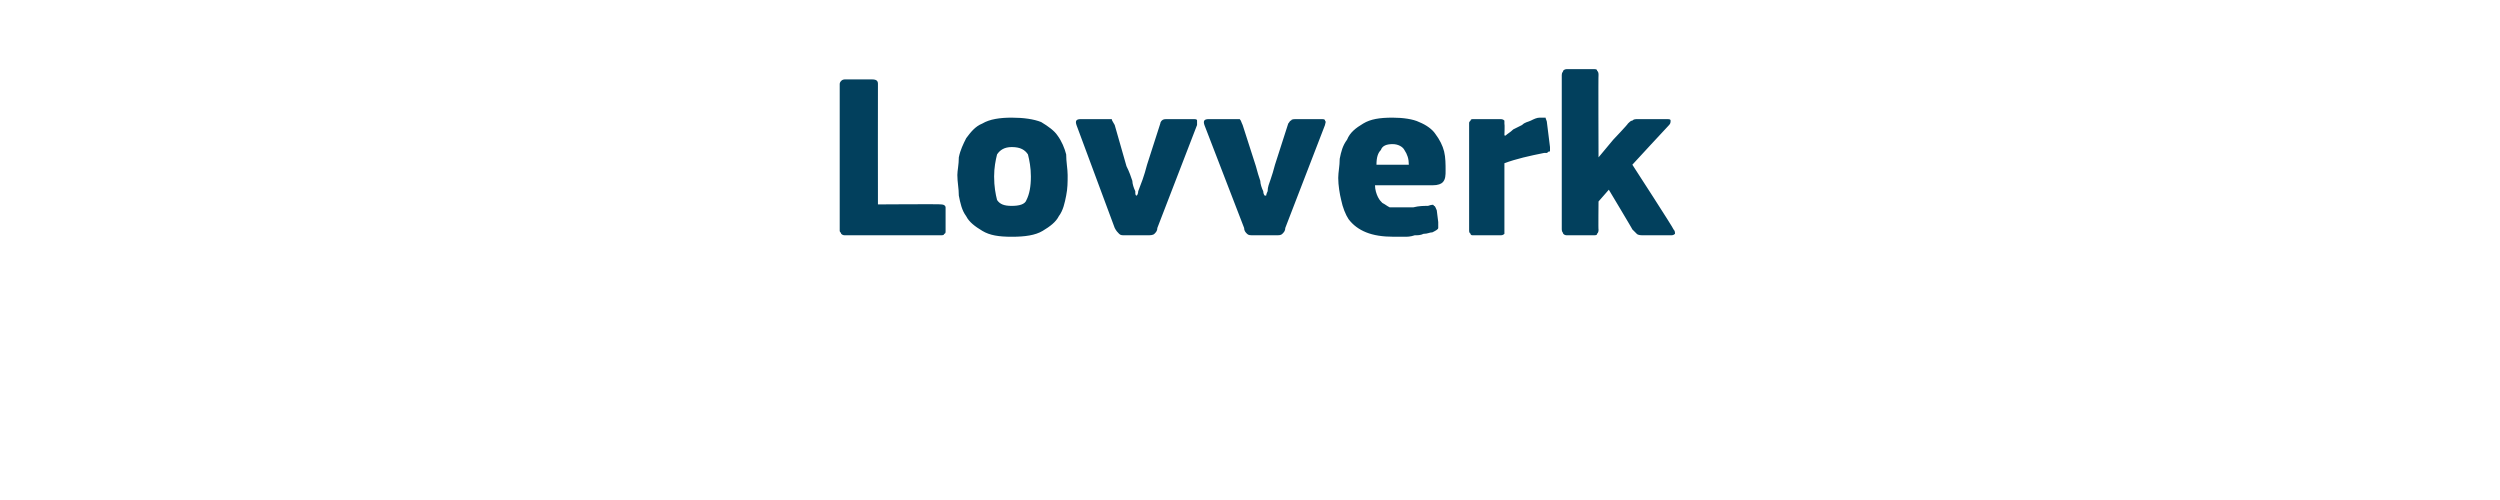 <?xml version="1.0" standalone="no"?><!DOCTYPE svg PUBLIC "-//W3C//DTD SVG 1.1//EN" "http://www.w3.org/Graphics/SVG/1.1/DTD/svg11.dtd"><svg xmlns="http://www.w3.org/2000/svg" version="1.1" width="170px" height="34px" viewBox="0 -4 170 34" style="top:-4px">  <desc>Lovverk</desc>  <defs/>  <g id="Polygon25387">    <path d="M 59.7 9.9 C 59.7 9.9 63.99 9.87 64 9.9 C 64.2 9.9 64.3 10 64.3 10.1 C 64.3 10.1 64.3 11.7 64.3 11.7 C 64.3 11.8 64.3 11.9 64.2 11.9 C 64.2 12 64.1 12 63.9 12 C 63.9 12 57.5 12 57.5 12 C 57.4 12 57.3 12 57.2 11.9 C 57.2 11.8 57.1 11.8 57.1 11.7 C 57.1 11.7 57.1 1.7 57.1 1.7 C 57.1 1.6 57.2 1.5 57.2 1.5 C 57.3 1.4 57.4 1.4 57.5 1.4 C 57.5 1.4 59.3 1.4 59.3 1.4 C 59.6 1.4 59.7 1.5 59.7 1.7 C 59.69 1.73 59.7 9.9 59.7 9.9 Z M 72.6 7.9 C 72.6 8.4 72.6 8.8 72.5 9.3 C 72.4 9.8 72.3 10.3 72 10.7 C 71.8 11.1 71.4 11.4 70.9 11.7 C 70.4 12 69.7 12.1 68.8 12.1 C 67.9 12.1 67.3 12 66.8 11.7 C 66.3 11.4 65.9 11.1 65.7 10.7 C 65.4 10.3 65.3 9.8 65.2 9.3 C 65.2 8.8 65.1 8.4 65.1 7.9 C 65.1 7.6 65.2 7.2 65.2 6.7 C 65.3 6.2 65.5 5.8 65.7 5.4 C 66 5 66.3 4.6 66.8 4.4 C 67.3 4.1 68 4 68.8 4 C 69.6 4 70.3 4.1 70.8 4.3 C 71.3 4.6 71.7 4.9 71.9 5.2 C 72.2 5.6 72.4 6.1 72.5 6.5 C 72.5 7 72.6 7.5 72.6 7.9 Z M 70.1 8 C 70.1 7.4 70 6.9 69.9 6.5 C 69.7 6.2 69.4 6 68.8 6 C 68.3 6 68 6.2 67.8 6.5 C 67.7 6.9 67.6 7.4 67.6 8 C 67.6 8.7 67.7 9.2 67.8 9.6 C 68 9.9 68.3 10 68.8 10 C 69.3 10 69.7 9.9 69.8 9.6 C 70 9.2 70.1 8.7 70.1 8 Z M 77.3 9.3 C 77.3 9.3 77.4 9.2 77.4 9 C 77.5 8.7 77.6 8.5 77.7 8.2 C 77.8 7.9 77.9 7.6 78 7.2 C 78 7.2 78.9 4.4 78.9 4.4 C 78.9 4.3 79 4.2 79 4.2 C 79.1 4.1 79.2 4.1 79.4 4.1 C 79.4 4.1 81.1 4.1 81.1 4.1 C 81.3 4.1 81.4 4.1 81.4 4.2 C 81.4 4.3 81.4 4.4 81.4 4.5 C 81.4 4.5 78.7 11.5 78.7 11.5 C 78.7 11.7 78.6 11.8 78.5 11.9 C 78.4 12 78.2 12 78 12 C 78 12 76.5 12 76.5 12 C 76.3 12 76.2 12 76.1 11.9 C 76 11.8 75.9 11.7 75.8 11.5 C 75.8 11.5 73.2 4.5 73.2 4.5 C 73.1 4.2 73.2 4.1 73.5 4.1 C 73.5 4.1 75.2 4.1 75.2 4.1 C 75.4 4.1 75.5 4.1 75.6 4.1 C 75.6 4.2 75.7 4.3 75.8 4.5 C 75.8 4.5 76.6 7.3 76.6 7.3 C 76.8 7.7 76.9 8 77 8.3 C 77 8.5 77.1 8.8 77.2 9 C 77.2 9.2 77.2 9.3 77.3 9.3 C 77.3 9.3 77.3 9.3 77.3 9.3 Z M 86.1 9.3 C 86.1 9.3 86.1 9.2 86.2 9 C 86.2 8.7 86.3 8.5 86.4 8.2 C 86.5 7.9 86.6 7.6 86.7 7.2 C 86.7 7.2 87.6 4.4 87.6 4.4 C 87.7 4.3 87.7 4.2 87.8 4.2 C 87.8 4.1 88 4.1 88.2 4.1 C 88.2 4.1 89.8 4.1 89.8 4.1 C 90 4.1 90.1 4.1 90.1 4.2 C 90.2 4.3 90.1 4.4 90.1 4.5 C 90.1 4.5 87.4 11.5 87.4 11.5 C 87.4 11.7 87.3 11.8 87.2 11.9 C 87.1 12 87 12 86.7 12 C 86.7 12 85.3 12 85.3 12 C 85 12 84.9 12 84.8 11.9 C 84.7 11.8 84.6 11.7 84.6 11.5 C 84.6 11.5 81.9 4.5 81.9 4.5 C 81.8 4.2 81.9 4.1 82.2 4.1 C 82.2 4.1 83.9 4.1 83.9 4.1 C 84.1 4.1 84.2 4.1 84.3 4.1 C 84.4 4.2 84.4 4.3 84.5 4.5 C 84.5 4.5 85.4 7.3 85.4 7.3 C 85.5 7.7 85.6 8 85.7 8.3 C 85.7 8.5 85.8 8.8 85.9 9 C 85.9 9.2 86 9.3 86 9.3 C 86 9.3 86.1 9.3 86.1 9.3 Z M 93.5 8.6 C 93.5 8.9 93.6 9.2 93.7 9.4 C 93.8 9.6 93.9 9.7 94 9.8 C 94.2 9.9 94.3 10 94.5 10.1 C 94.8 10.1 95 10.1 95.3 10.1 C 95.5 10.1 95.8 10.1 96.1 10.1 C 96.5 10 96.8 10 97.1 10 C 97.4 9.9 97.5 9.9 97.5 10 C 97.6 10 97.6 10.1 97.7 10.3 C 97.7 10.3 97.8 11.1 97.8 11.1 C 97.8 11.2 97.8 11.4 97.8 11.5 C 97.8 11.6 97.6 11.7 97.4 11.8 C 97.2 11.8 97.1 11.9 96.8 11.9 C 96.6 12 96.4 12 96.2 12 C 95.9 12.1 95.7 12.1 95.5 12.1 C 95.2 12.1 95 12.1 94.8 12.1 C 94 12.1 93.4 12 92.9 11.8 C 92.4 11.6 92 11.3 91.7 10.9 C 91.5 10.6 91.3 10.1 91.2 9.6 C 91.1 9.2 91 8.6 91 8.1 C 91 7.7 91.1 7.3 91.1 6.8 C 91.2 6.3 91.3 5.9 91.6 5.5 C 91.8 5 92.2 4.7 92.7 4.4 C 93.2 4.1 93.8 4 94.7 4 C 95.4 4 96.1 4.1 96.5 4.3 C 97 4.5 97.4 4.8 97.6 5.1 C 97.9 5.5 98.1 5.9 98.2 6.3 C 98.3 6.7 98.3 7.2 98.3 7.6 C 98.3 7.9 98.3 8.2 98.1 8.4 C 98 8.5 97.8 8.6 97.4 8.6 C 97.4 8.6 93.5 8.6 93.5 8.6 Z M 94.7 5.8 C 94.3 5.8 94 5.9 93.9 6.2 C 93.7 6.4 93.6 6.7 93.6 7.2 C 93.6 7.2 95.8 7.2 95.8 7.2 C 95.8 6.8 95.7 6.5 95.5 6.2 C 95.4 6 95.1 5.8 94.7 5.8 Z M 102.3 5.2 C 102.3 5.2 102.36 5.25 102.4 5.2 C 102.5 5.1 102.7 5 102.9 4.8 C 103.1 4.7 103.3 4.6 103.5 4.5 C 103.7 4.3 103.9 4.3 104.1 4.2 C 104.3 4.1 104.5 4 104.7 4 C 104.9 4 105 4 105.1 4 C 105.1 4.1 105.2 4.2 105.2 4.4 C 105.2 4.4 105.4 6 105.4 6 C 105.4 6 105.4 6.1 105.4 6.1 C 105.4 6.2 105.4 6.2 105.4 6.3 C 105.3 6.3 105.3 6.3 105.2 6.4 C 105.2 6.4 105.1 6.4 105 6.4 C 104 6.6 103.1 6.8 102.3 7.1 C 102.3 7.1 102.3 11.6 102.3 11.6 C 102.3 11.7 102.3 11.8 102.3 11.9 C 102.2 12 102.1 12 102 12 C 102 12 100.2 12 100.2 12 C 100.1 12 100 12 100 11.9 C 99.9 11.8 99.9 11.8 99.9 11.6 C 99.9 11.6 99.9 4.4 99.9 4.4 C 99.9 4.3 99.9 4.3 100 4.2 C 100 4.1 100.1 4.1 100.2 4.1 C 100.2 4.1 102 4.1 102 4.1 C 102.1 4.1 102.2 4.1 102.3 4.2 C 102.3 4.3 102.3 4.4 102.3 4.4 C 102.33 4.45 102.3 5.2 102.3 5.2 Z M 108.7 6.7 L 109.7 5.5 C 109.7 5.5 110.7 4.45 110.7 4.4 C 110.8 4.3 110.9 4.2 111 4.2 C 111.1 4.1 111.2 4.1 111.4 4.1 C 111.4 4.1 113.3 4.1 113.3 4.1 C 113.5 4.1 113.6 4.1 113.6 4.2 C 113.6 4.3 113.6 4.4 113.5 4.5 C 113.46 4.53 111 7.2 111 7.2 C 111 7.2 113.82 11.55 113.8 11.6 C 113.9 11.7 113.9 11.8 113.9 11.9 C 113.8 12 113.7 12 113.6 12 C 113.6 12 111.8 12 111.8 12 C 111.6 12 111.4 12 111.3 11.9 C 111.2 11.8 111.1 11.7 111 11.6 C 111.03 11.62 109.4 8.9 109.4 8.9 L 108.7 9.7 C 108.7 9.7 108.68 11.65 108.7 11.6 C 108.7 11.7 108.7 11.8 108.6 11.9 C 108.6 12 108.5 12 108.3 12 C 108.3 12 106.6 12 106.6 12 C 106.5 12 106.4 12 106.3 11.9 C 106.3 11.8 106.2 11.8 106.2 11.6 C 106.2 11.6 106.2 1.1 106.2 1.1 C 106.2 0.9 106.3 0.9 106.3 0.8 C 106.4 0.7 106.5 0.7 106.6 0.7 C 106.6 0.7 108.3 0.7 108.3 0.7 C 108.5 0.7 108.6 0.7 108.6 0.8 C 108.7 0.9 108.7 1 108.7 1.1 C 108.68 1.06 108.7 6.7 108.7 6.7 L 108.7 6.7 Z " stroke="none" fill="#02405d"/>  </g></svg>